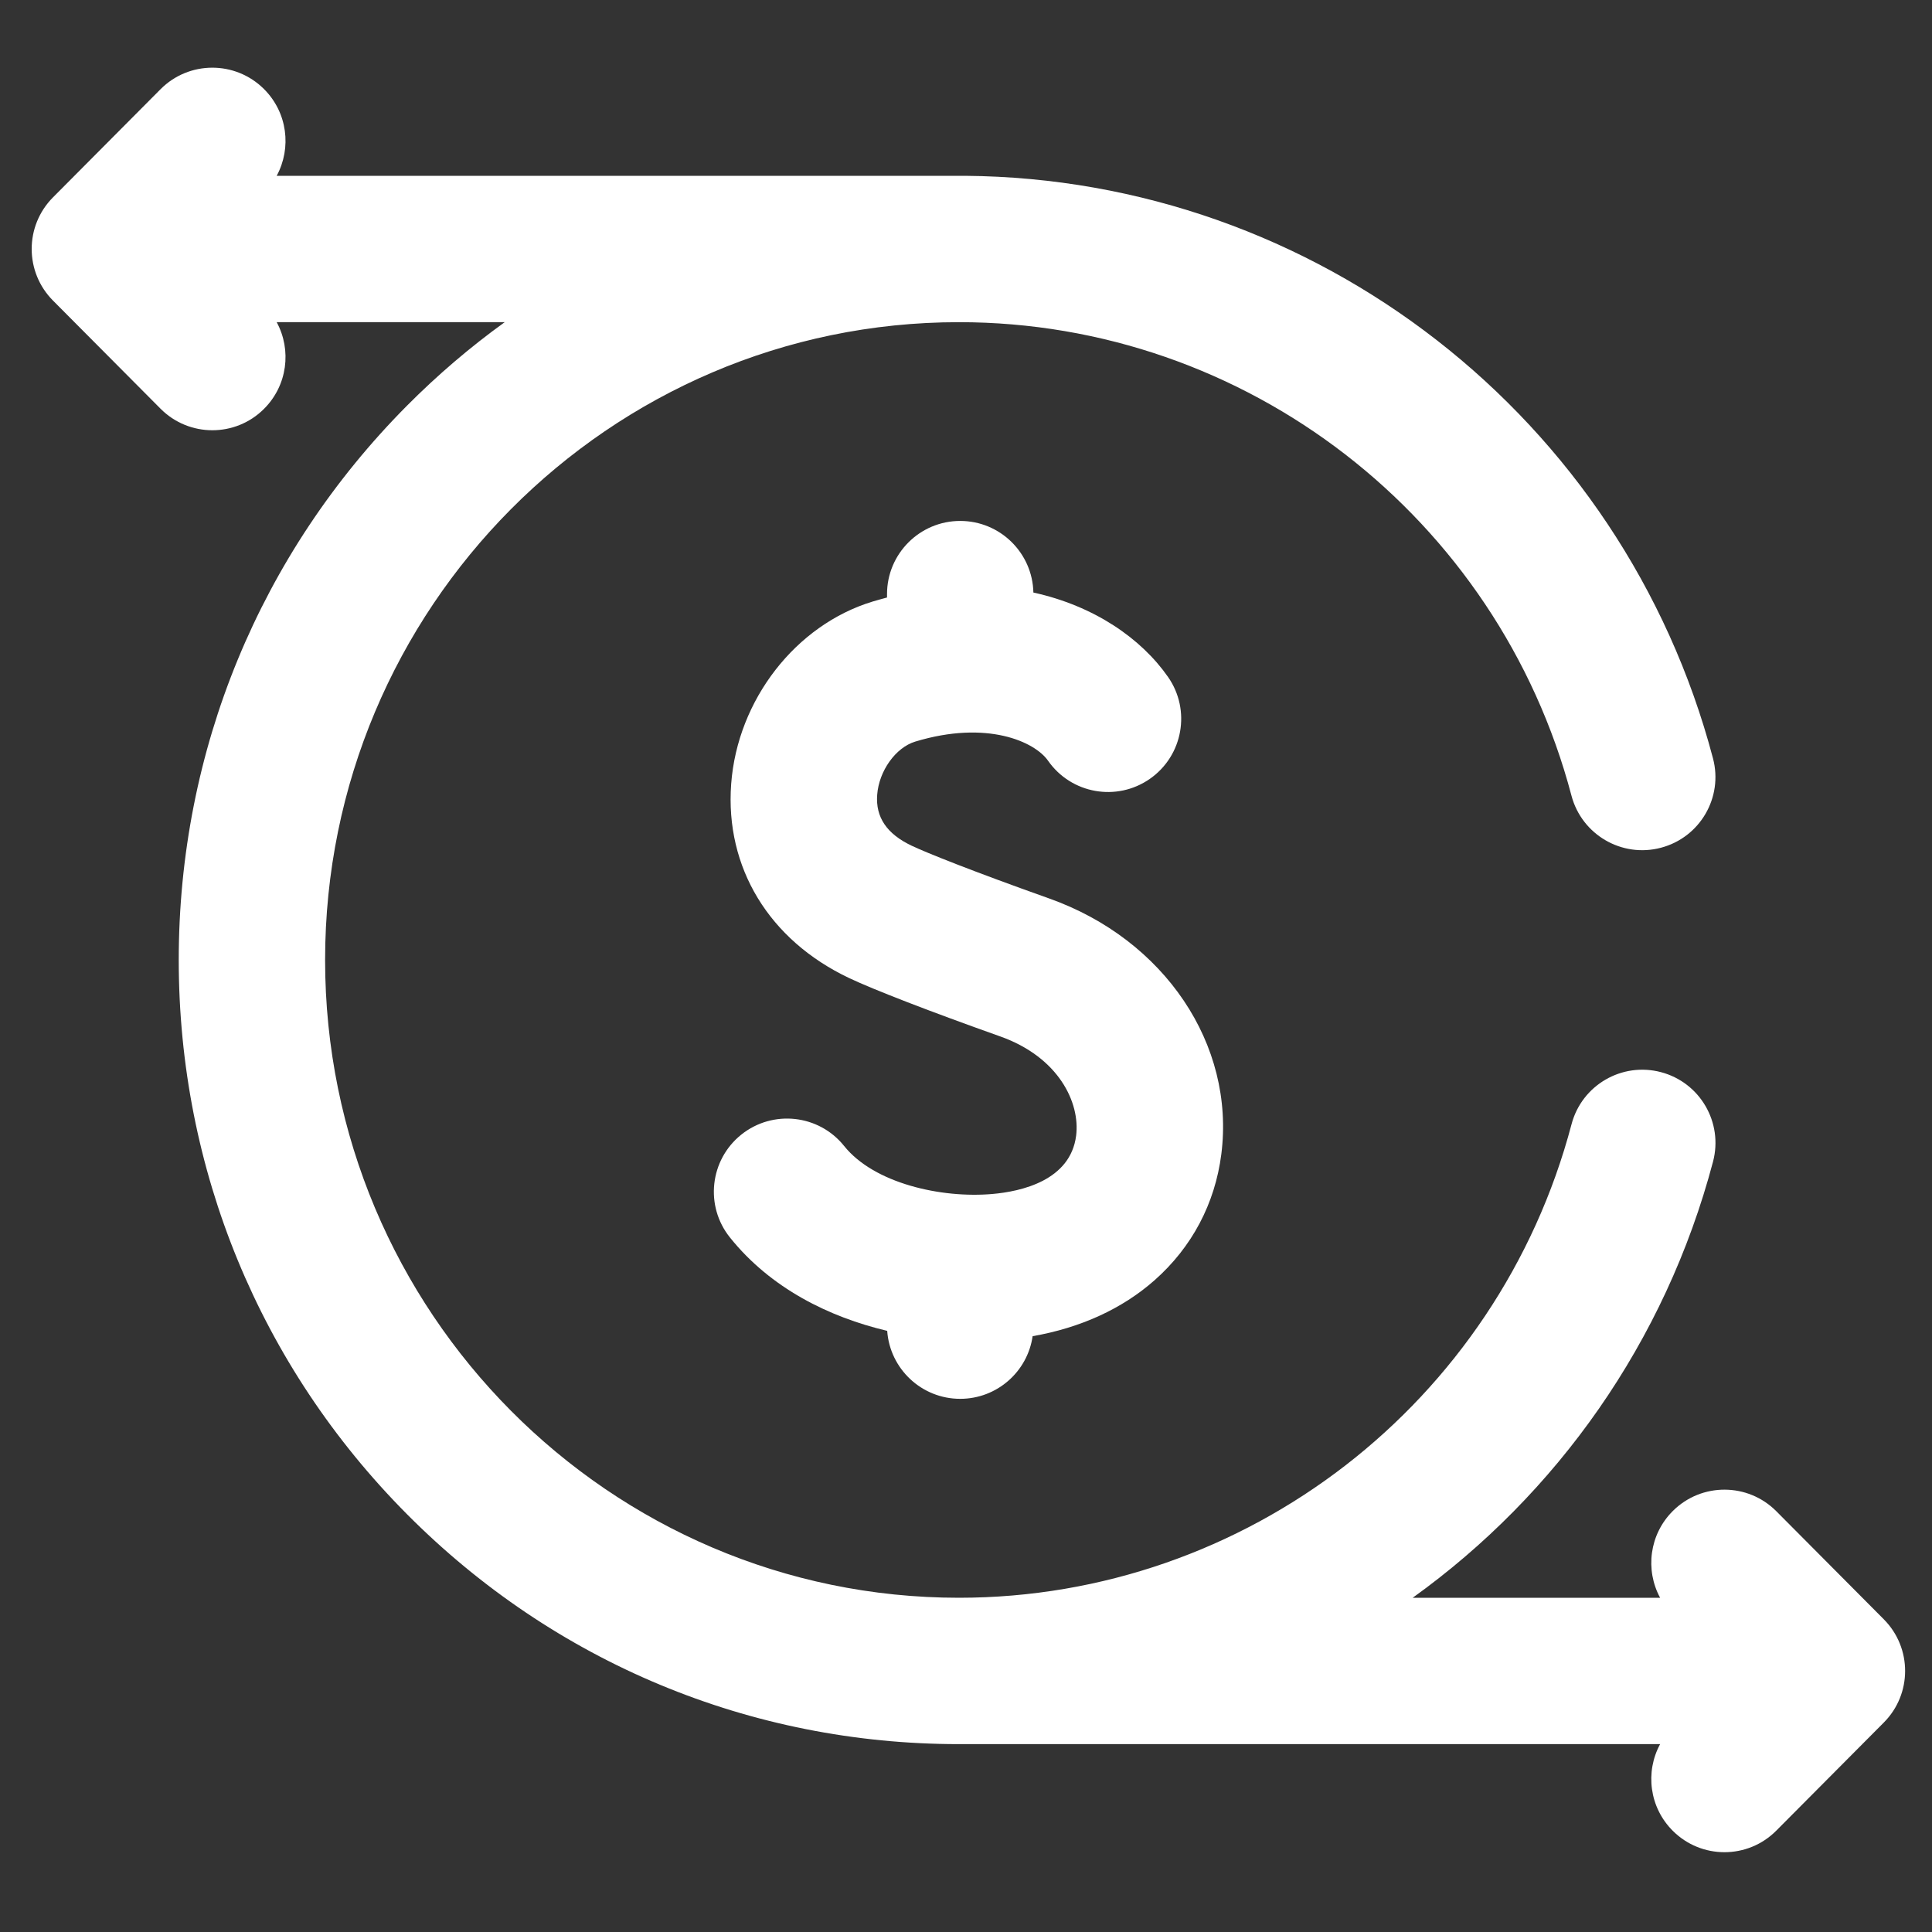<svg width="33" height="33" viewBox="0 0 33 33" fill="none" xmlns="http://www.w3.org/2000/svg">
<rect x="0" y="0" width="33" height="33" fill="#333333" stroke="none"/>
<g clip-path="url(#clip0_8205_16968)">
<path d="M16.952 20.394C16.081 20.471 14.931 20.214 14.419 19.575C13.988 19.036 13.201 18.949 12.662 19.38C12.123 19.812 12.036 20.599 12.468 21.137C13.163 22.005 14.161 22.497 15.154 22.732C15.2 23.381 15.741 23.893 16.401 23.893C17.03 23.893 17.551 23.428 17.638 22.823C18.457 22.68 19.17 22.354 19.719 21.869C20.358 21.305 20.753 20.56 20.861 19.715C21.1 17.843 19.891 16.047 17.922 15.347C16.601 14.877 15.831 14.568 15.573 14.446C15.147 14.244 14.954 13.959 14.983 13.576C15.013 13.168 15.299 12.768 15.633 12.667C16.86 12.295 17.675 12.67 17.901 12.993C18.296 13.56 19.075 13.698 19.641 13.303C20.207 12.908 20.346 12.129 19.951 11.563C19.493 10.906 18.691 10.349 17.651 10.121C17.636 9.443 17.082 8.898 16.401 8.898C15.711 8.898 15.151 9.458 15.151 10.148V10.206C15.071 10.227 14.99 10.25 14.908 10.274C13.591 10.673 12.596 11.955 12.489 13.39C12.383 14.818 13.136 16.057 14.502 16.705C14.923 16.905 15.889 17.278 17.085 17.703C18.079 18.056 18.453 18.83 18.381 19.399C18.283 20.164 17.444 20.351 16.952 20.394Z" fill="white"/>
<path d="M32.177 27.659L30.341 25.813C29.855 25.324 29.063 25.321 28.574 25.808C28.171 26.209 28.098 26.816 28.356 27.291H24.13C26.588 25.525 28.444 22.928 29.26 19.841C29.436 19.173 29.038 18.489 28.37 18.313C27.703 18.137 27.019 18.535 26.843 19.203C25.585 23.965 21.282 27.291 16.379 27.291C10.409 27.291 5.553 22.404 5.553 16.397C5.553 10.39 10.409 5.503 16.379 5.503C21.282 5.503 25.585 8.829 26.842 13.591C27.019 14.258 27.703 14.657 28.37 14.48C29.038 14.304 29.436 13.62 29.259 12.953C27.722 7.128 22.477 3.05 16.483 3.003C16.472 3.003 4.726 3.003 4.726 3.003C4.984 2.527 4.911 1.92 4.508 1.52C4.019 1.033 3.227 1.035 2.741 1.525L0.905 3.371C0.42 3.859 0.42 4.646 0.905 5.134L2.741 6.98C2.985 7.226 3.306 7.349 3.627 7.349C3.946 7.349 4.265 7.228 4.508 6.985C4.911 6.585 4.984 5.978 4.726 5.503H8.621C8.033 5.927 7.475 6.403 6.953 6.928C4.438 9.458 3.053 12.82 3.053 16.397C3.053 19.973 4.438 23.336 6.953 25.865C9.471 28.397 12.818 29.791 16.379 29.791H28.356C28.098 30.266 28.171 30.873 28.574 31.273C28.818 31.516 29.136 31.637 29.455 31.637C29.776 31.637 30.097 31.514 30.341 31.268L32.177 29.422C32.662 28.935 32.662 28.147 32.177 27.659Z" fill="white"/>
</g>
<defs>
<clipPath id="clip0_8205_16968">
<rect width="32" height="32" fill="white" transform="translate(0.541 0.398)"/>
</clipPath>
</defs>
</svg>
